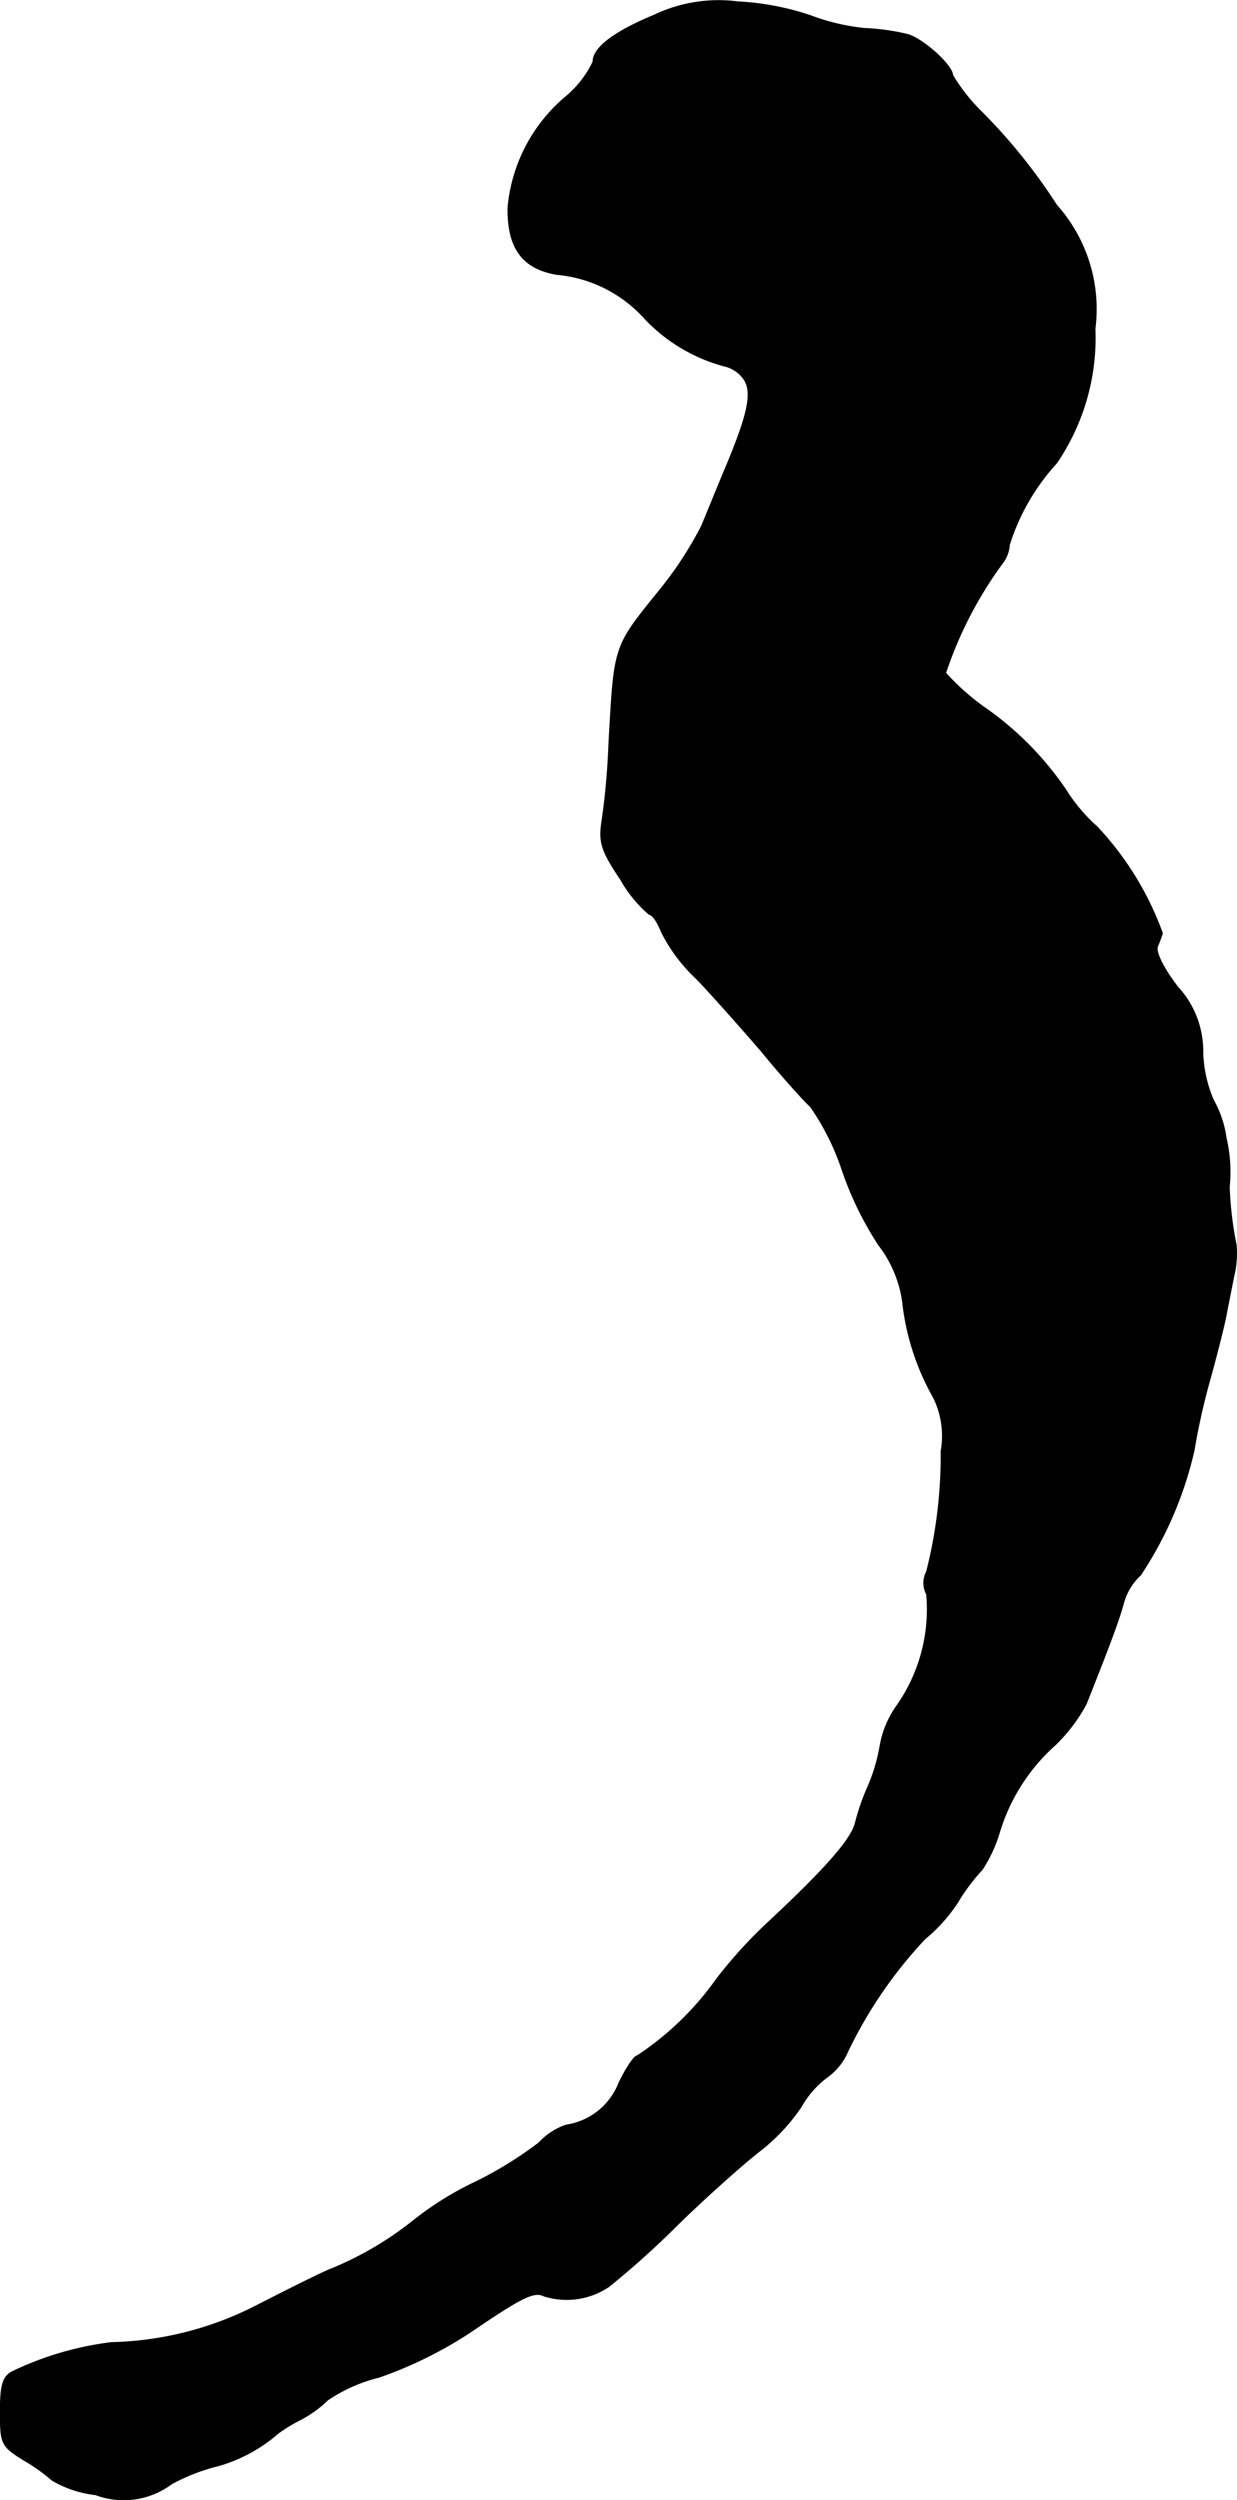 <?xml version="1.0" encoding="UTF-8"?>
<svg xmlns="http://www.w3.org/2000/svg"
     version="1.1"
     width="4.192mm"
     height="8.472mm"
     viewBox="0 0 11.884 24.014">
   <defs>
      <style type="text/css"><![CDATA[
      .a {
        stroke: #000;
        stroke-linecap: round;
        stroke-linejoin: round;
        stroke-width: 0.01px;
      }
    ]]></style>
   </defs>
   <path class="a"
         d="M6.286.144c-.394.164-.588.315-.588.448A.995.995,0,0,1,5.432.932a1.574,1.574,0,0,0-.551,1.06c-.006.388.139.588.472.642a1.289,1.289,0,0,1,.842.424,1.634,1.634,0,0,0,.757.454.309.309,0,0,1,.17.097c.115.121.085.315-.133.842-.085.2-.194.472-.248.6a3.534,3.534,0,0,1-.394.606c-.46.569-.442.527-.497,1.49a6.98,6.98,0,0,1-.067.745c-.03.194-.006.279.182.557a1.226,1.226,0,0,0,.273.333c.03,0,.079.073.115.164a1.6,1.6,0,0,0,.339.454c.151.157.43.472.624.697.188.23.4.466.472.533a2.37,2.37,0,0,1,.303.606,3.194,3.194,0,0,0,.351.721,1.157,1.157,0,0,1,.23.545,2.39,2.39,0,0,0,.297.921.832.832,0,0,1,.073.515,4.519,4.519,0,0,1-.139,1.157.232.232,0,0,0,0,.218,1.612,1.612,0,0,1-.291,1.078.942.942,0,0,0-.157.382,1.704,1.704,0,0,1-.121.4,2.185,2.185,0,0,0-.115.333c-.036.157-.279.436-.824.945a4.477,4.477,0,0,0-.509.557,2.875,2.875,0,0,1-.763.739c-.03,0-.109.121-.176.26a.648.648,0,0,1-.509.406.637.637,0,0,0-.26.17,3.702,3.702,0,0,1-.594.369,3.074,3.074,0,0,0-.6.369,3.232,3.232,0,0,1-.83.485c-.151.067-.46.224-.697.345a3.202,3.202,0,0,1-1.387.351,3.058,3.058,0,0,0-.951.279c-.091.048-.115.127-.115.388,0,.309.012.327.224.46a1.736,1.736,0,0,1,.273.194,1.061,1.061,0,0,0,.418.139.767.767,0,0,0,.727-.103,1.851,1.851,0,0,1,.454-.176A1.5,1.5,0,0,0,2.67,23.373a1.532,1.532,0,0,1,.218-.133,1.115,1.115,0,0,0,.26-.188,1.521,1.521,0,0,1,.491-.218,3.954,3.954,0,0,0,.945-.478c.43-.291.551-.351.642-.303a.725.725,0,0,0,.624-.091,8.481,8.481,0,0,0,.66-.594c.285-.279.636-.588.775-.697a1.861,1.861,0,0,0,.412-.436.907.907,0,0,1,.242-.279.585.585,0,0,0,.206-.254,4.286,4.286,0,0,1,.739-1.078,1.559,1.559,0,0,0,.315-.351,1.849,1.849,0,0,1,.236-.315,1.378,1.378,0,0,0,.164-.351,1.832,1.832,0,0,1,.539-.848,1.583,1.583,0,0,0,.297-.394c.2-.503.309-.787.357-.963a.565.565,0,0,1,.164-.273,3.611,3.611,0,0,0,.515-1.199,6.435,6.435,0,0,1,.157-.697c.073-.267.145-.551.157-.636.018-.085.048-.248.073-.363a.96.96,0,0,0,.018-.273,3.411,3.411,0,0,1-.067-.563,1.412,1.412,0,0,0-.03-.466,1.022,1.022,0,0,0-.121-.363,1.232,1.232,0,0,1-.103-.46.91.91,0,0,0-.242-.63c-.139-.182-.212-.333-.194-.388.024-.055.042-.109.048-.127A2.963,2.963,0,0,0,10.538,7.94a1.613,1.613,0,0,1-.297-.351,3.046,3.046,0,0,0-.757-.775,2.275,2.275,0,0,1-.4-.351,3.812,3.812,0,0,1,.545-1.054.315.315,0,0,0,.067-.176,2.089,2.089,0,0,1,.454-.787,2.137,2.137,0,0,0,.369-1.29,1.498,1.498,0,0,0-.369-1.187,5.408,5.408,0,0,0-.727-.902A1.752,1.752,0,0,1,9.151.72c0-.091-.273-.339-.424-.388A2.136,2.136,0,0,0,8.303.272,2.061,2.061,0,0,1,7.788.15,2.58,2.58,0,0,0,7.092.017,1.439,1.439,0,0,0,6.286.144Z"/>
</svg>
